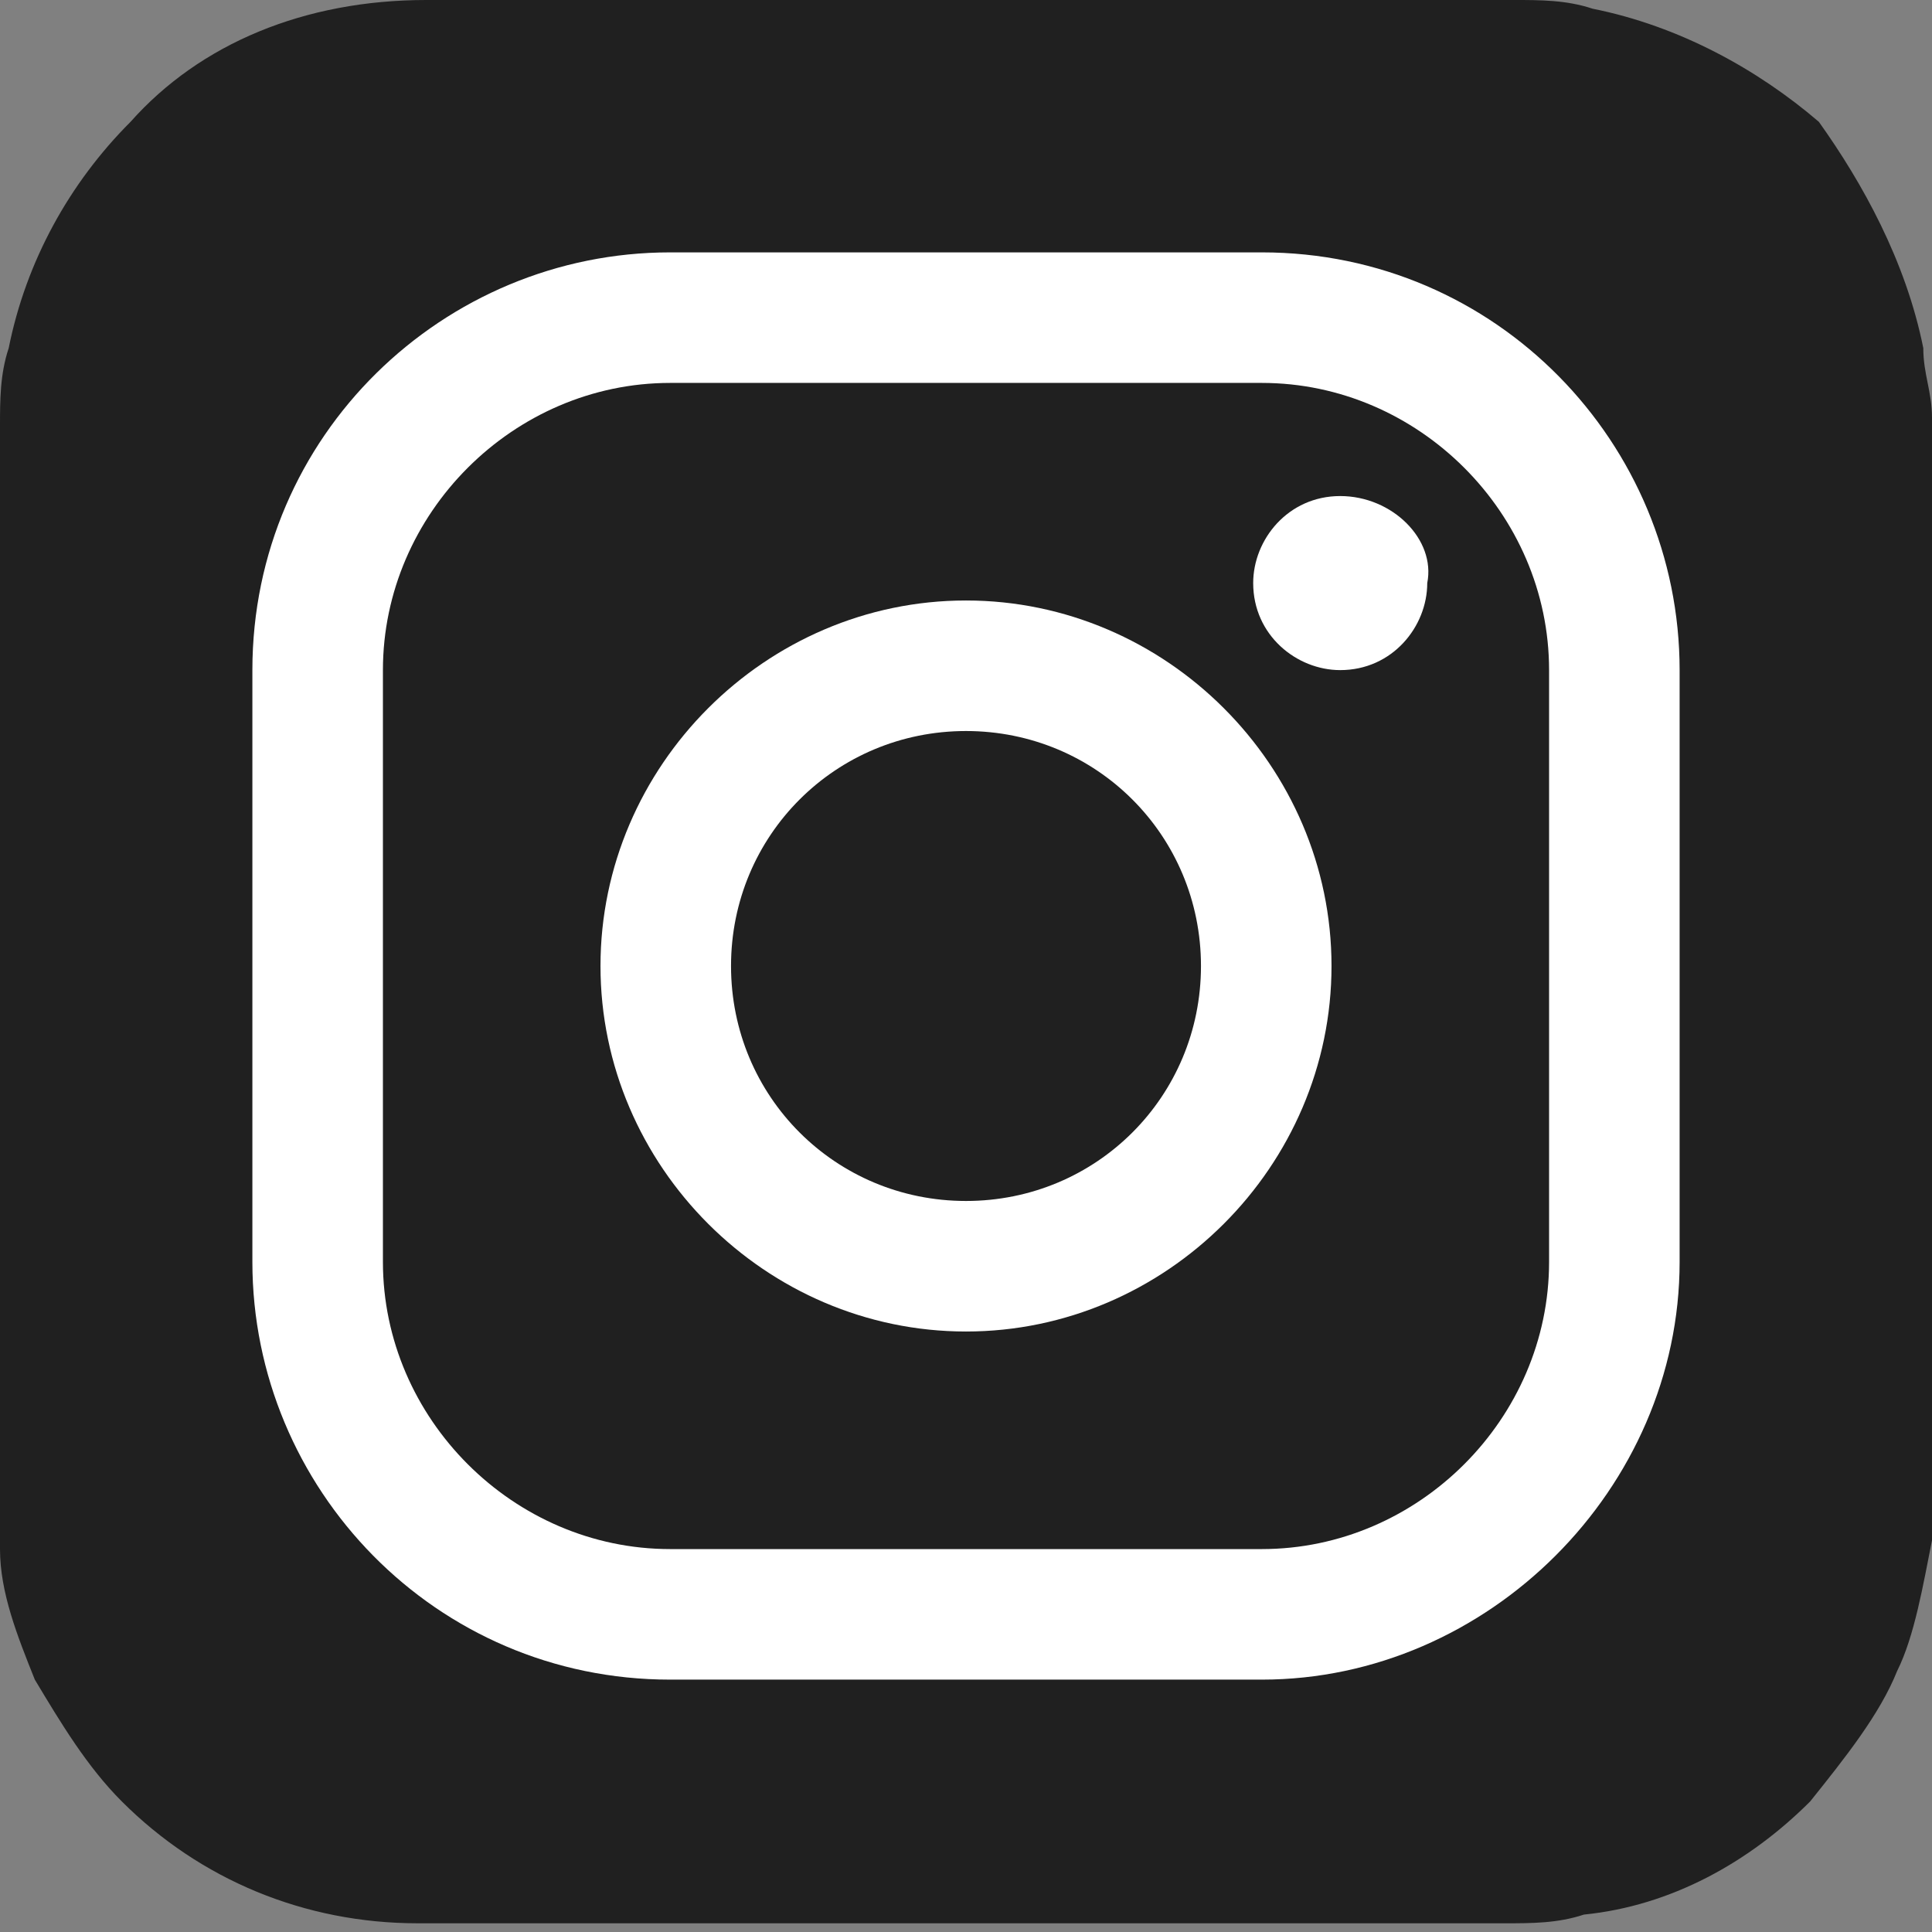 <?xml version="1.0" encoding="utf-8"?>
<!-- Generator: Adobe Illustrator 19.1.0, SVG Export Plug-In . SVG Version: 6.00 Build 0)  -->
<svg version="1.1" id="レイヤー_1" xmlns="http://www.w3.org/2000/svg" xmlns:xlink="http://www.w3.org/1999/xlink" x="0px"
	 y="0px" viewBox="-286 409.7 22.2 22.2" style="enable-background:new -286 409.7 22.2 22.2;" xml:space="preserve">
<rect x="-286" y="409.7" width="22.2" height="22.2" fill="#808080" stroke="none"/>
<style type="text/css">
	.st0{fill:#202020;}
	.st1{fill:#FFFFFF;}
</style>
<path class="st0" d="M-285.6,429c-0.2-0.5-0.4-1-0.4-1.5c0-0.1,0-0.3,0-0.4c0-0.8,0-1.1,0-1.9c0-1.3,0-3.1,0-4.4c0-1.4,0-2.8,0-4.2
	c0-0.7,0-1.3,0-2c0-0.3,0-0.6,0.1-0.9c0.2-1,0.7-1.9,1.4-2.6c0.8-0.9,2-1.4,3.4-1.4c0.5,0,1,0,1.5,0c2.3,0,4.7,0,7,0
	c1.3,0,2.6,0,4,0c0.3,0,0.6,0,0.9,0.1c1,0.2,1.9,0.7,2.6,1.3c0.5,0.7,1,1.6,1.2,2.6c0,0.3,0.1,0.5,0.1,0.8c0,0.7,0,1.3,0,2
	c0,1.4,0,2.8,0,4.2c0,1.3,0,2.6,0,3.9c0,0.8,0,1.6,0,2.4c0,0.1,0,0.3,0,0.4c-0.1,0.5-0.2,1.1-0.4,1.5c-0.2,0.5-0.6,1-1,1.5
	c-0.7,0.7-1.6,1.2-2.6,1.3c-0.3,0.1-0.6,0.1-0.9,0.1c-1.3,0-2.2,0-3.5,0c-2.3,0-5.1,0-7.5,0c-0.5,0-1,0-1.5,0
	c-1.3,0-2.5-0.5-3.4-1.4C-285,430-285.3,429.5-285.6,429z"/>
<path class="st1" d="M-266.7,424.2v-6.8c0-2.6-2.1-4.8-4.8-4.8h-6.8c-2.6,0-4.8,2.1-4.8,4.8v6.8c0,2.6,2.1,4.8,4.8,4.8h6.8
	C-268.9,429-266.7,426.8-266.7,424.2z"/>
<path class="st0" d="M-271.5,414.1c1.8,0,3.3,1.5,3.3,3.3v6.8c0,1.8-1.5,3.3-3.3,3.3h-6.8c-1.8,0-3.3-1.5-3.3-3.3v-6.8
	c0-1.8,1.5-3.3,3.3-3.3C-278.3,414.1-271.5,414.1-271.5,414.1z"/>
<path class="st1" d="M-270.6,415.4c-0.6,0-1,0.5-1,1c0,0.6,0.5,1,1,1c0.6,0,1-0.5,1-1C-269.5,415.9-270,415.4-270.6,415.4z"/>
<path class="st1" d="M-270.7,420.8c0-2.3-1.9-4.2-4.2-4.2c-2.3,0-4.2,1.9-4.2,4.2c0,2.3,1.9,4.2,4.2,4.2
	C-272.6,425-270.7,423.1-270.7,420.8z"/>
<path class="st0" d="M-272.2,420.8c0,1.5-1.2,2.7-2.7,2.7s-2.7-1.2-2.7-2.7s1.2-2.7,2.7-2.7S-272.2,419.3-272.2,420.8z"/>
</svg>
